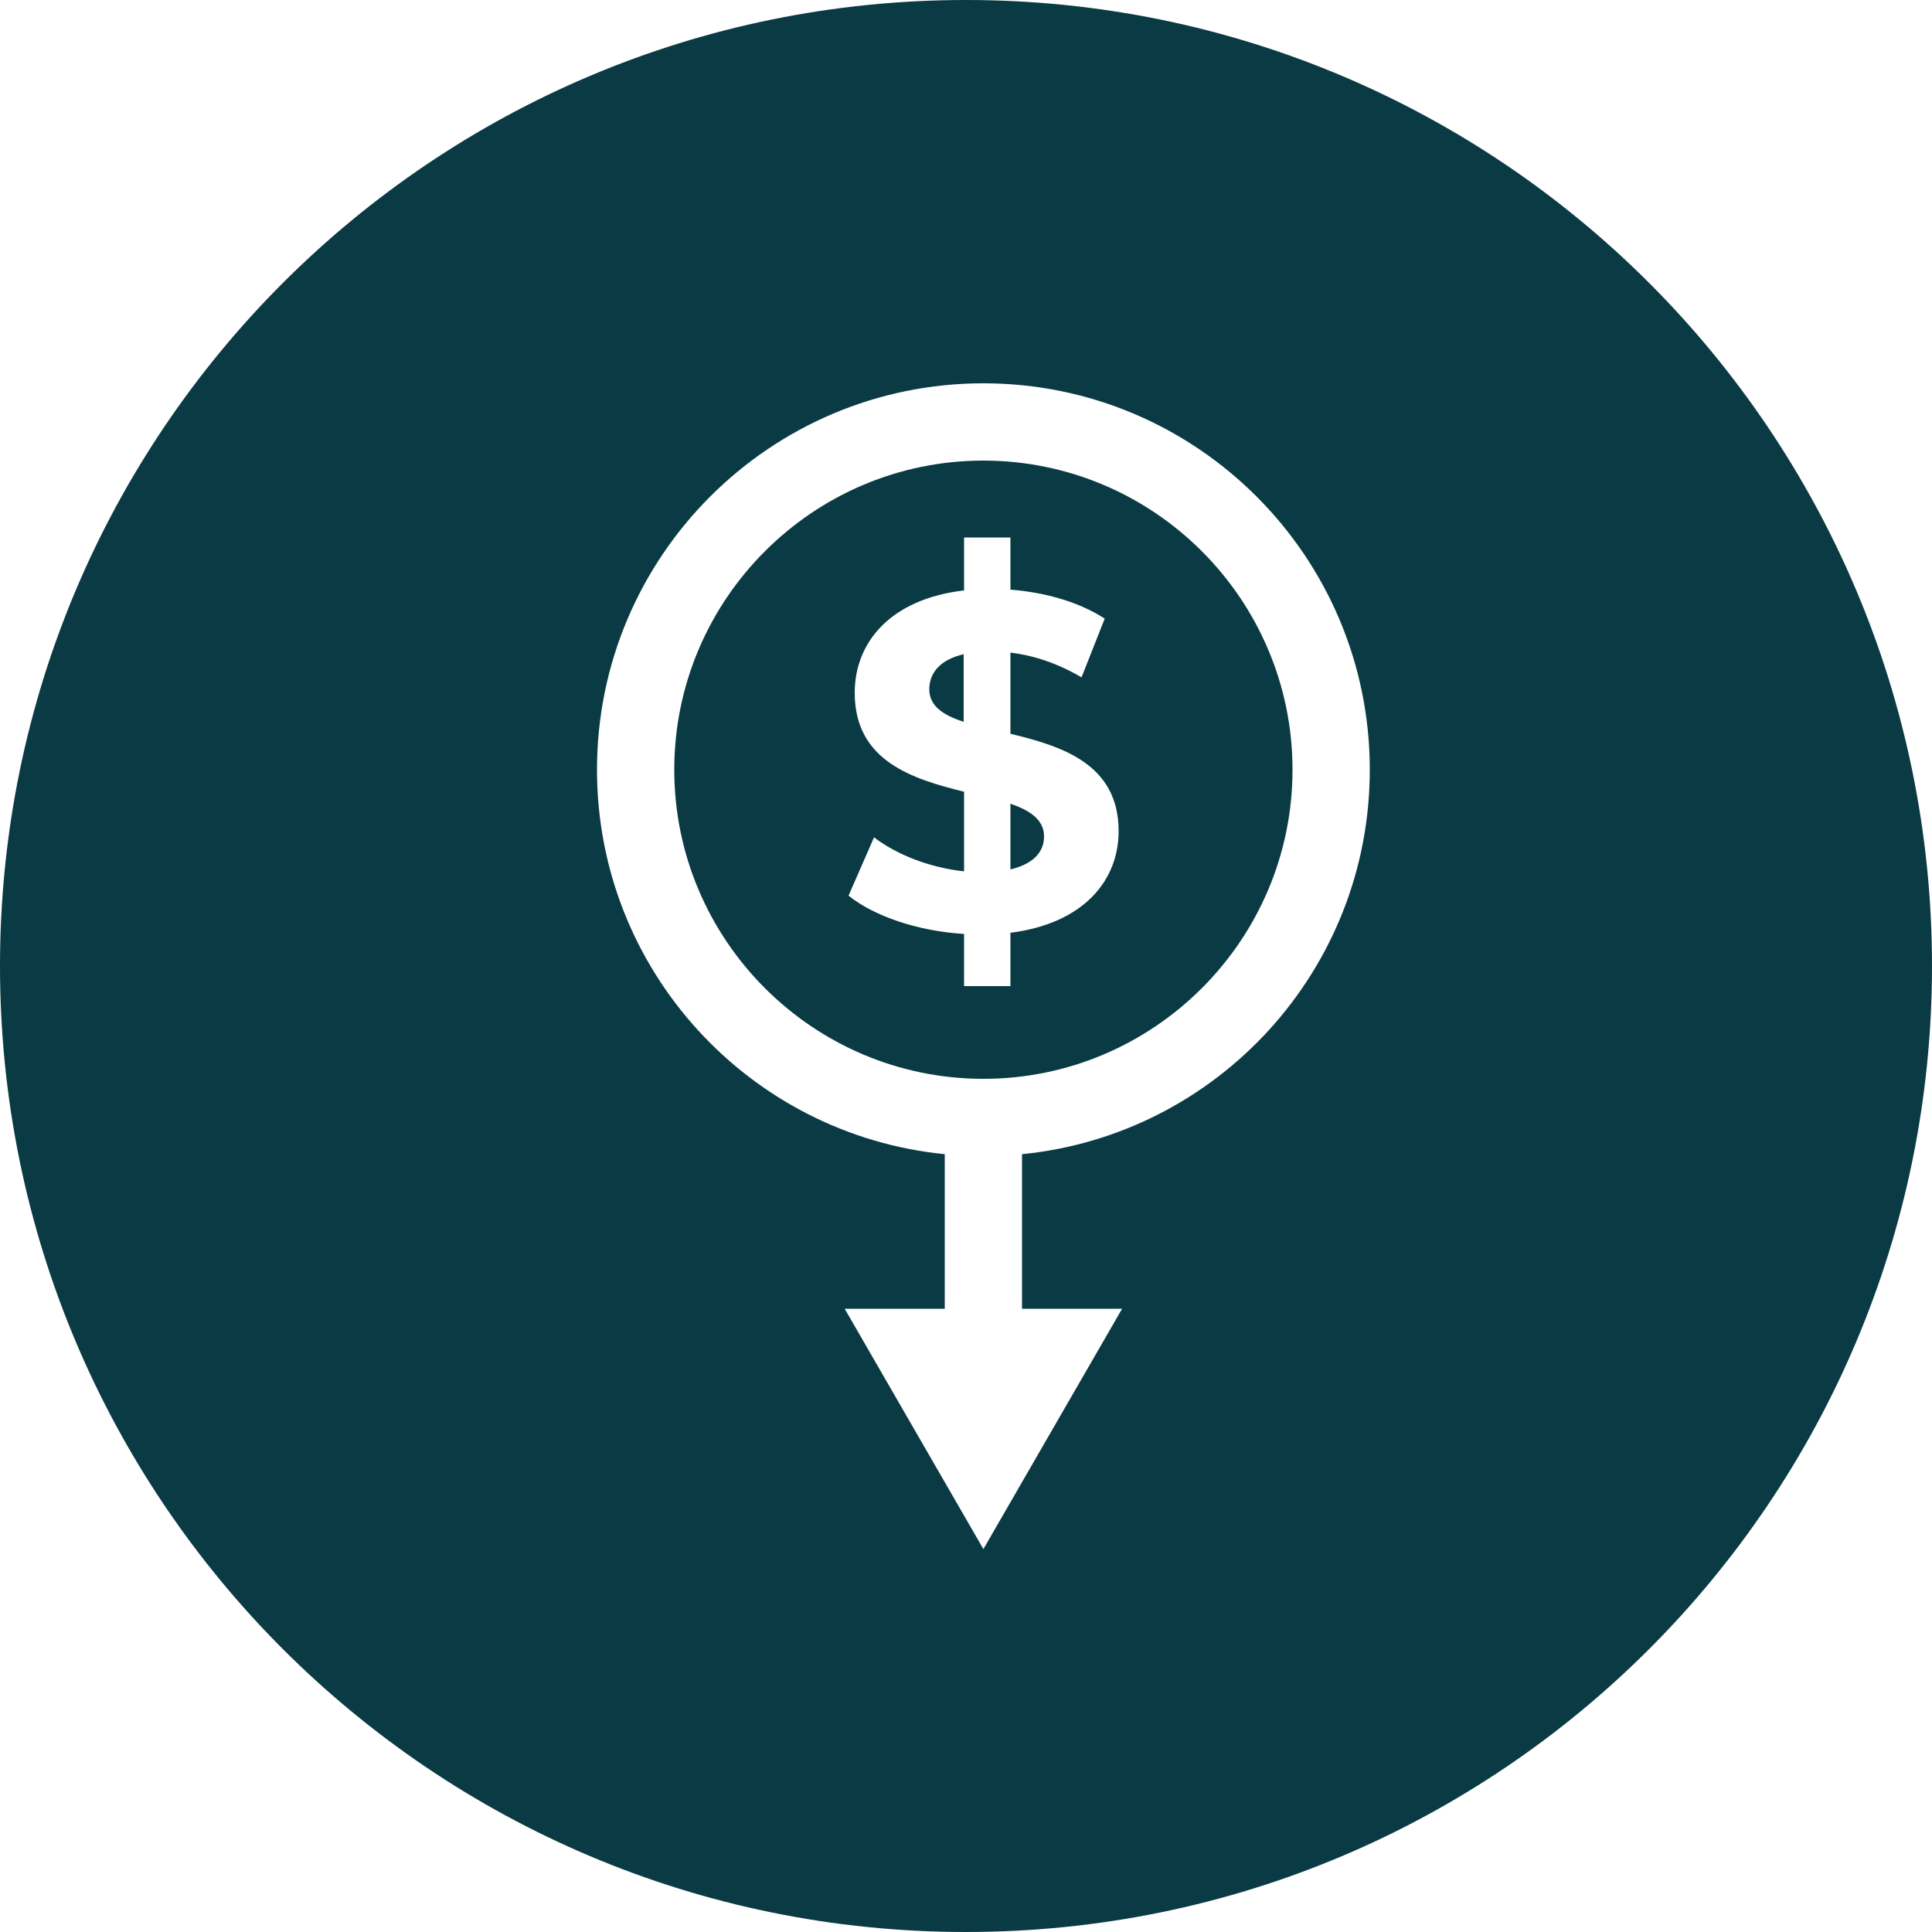 <?xml version="1.0" encoding="UTF-8"?>
<svg id="Layer_2" data-name="Layer 2" xmlns="http://www.w3.org/2000/svg" viewBox="0 0 50 50">
  <defs>
    <style>
      .cls-1 {
        fill: #0a3a44;
      }
    </style>
  </defs>
  <g id="Layer_1-2" data-name="Layer 1">
    <g>
      <path class="cls-1" d="m24.05,17.84c0,.43.36.67.89.84v-1.75c-.64.15-.89.51-.89.91Z"/>
      <path class="cls-1" d="m25.45,11.92c-4.41,0-8,3.59-8,8s3.59,8,8,8,8-3.59,8-8-3.59-8-8-8Zm.7,12.22v1.38h-1.2v-1.35c-1.19-.07-2.33-.46-2.99-.99l.66-1.51c.6.46,1.47.79,2.33.88v-2.06c-1.33-.33-2.83-.79-2.83-2.56,0-1.31.93-2.43,2.83-2.65v-1.37h1.2v1.35c.9.07,1.78.32,2.44.75l-.6,1.52c-.61-.36-1.24-.57-1.84-.64v2.1c1.33.32,2.8.78,2.8,2.52,0,1.28-.91,2.39-2.8,2.63Z"/>
      <path class="cls-1" d="m26.15,20.8v1.7c.6-.14.87-.46.87-.85,0-.43-.35-.67-.87-.85Z"/>
      <path class="cls-1" d="m25,0C11.19,0,0,11.19,0,25s11.19,25,25,25,25-11.19,25-25S38.81,0,25,0Zm1.45,29.87v4h2.59l-3.59,6.22-3.59-6.22h2.59v-4c-5.05-.5-9-4.76-9-9.95,0-5.52,4.48-10,10-10s10,4.48,10,10c0,5.19-3.95,9.45-9,9.95Z"/>
    </g>
  </g>
</svg>